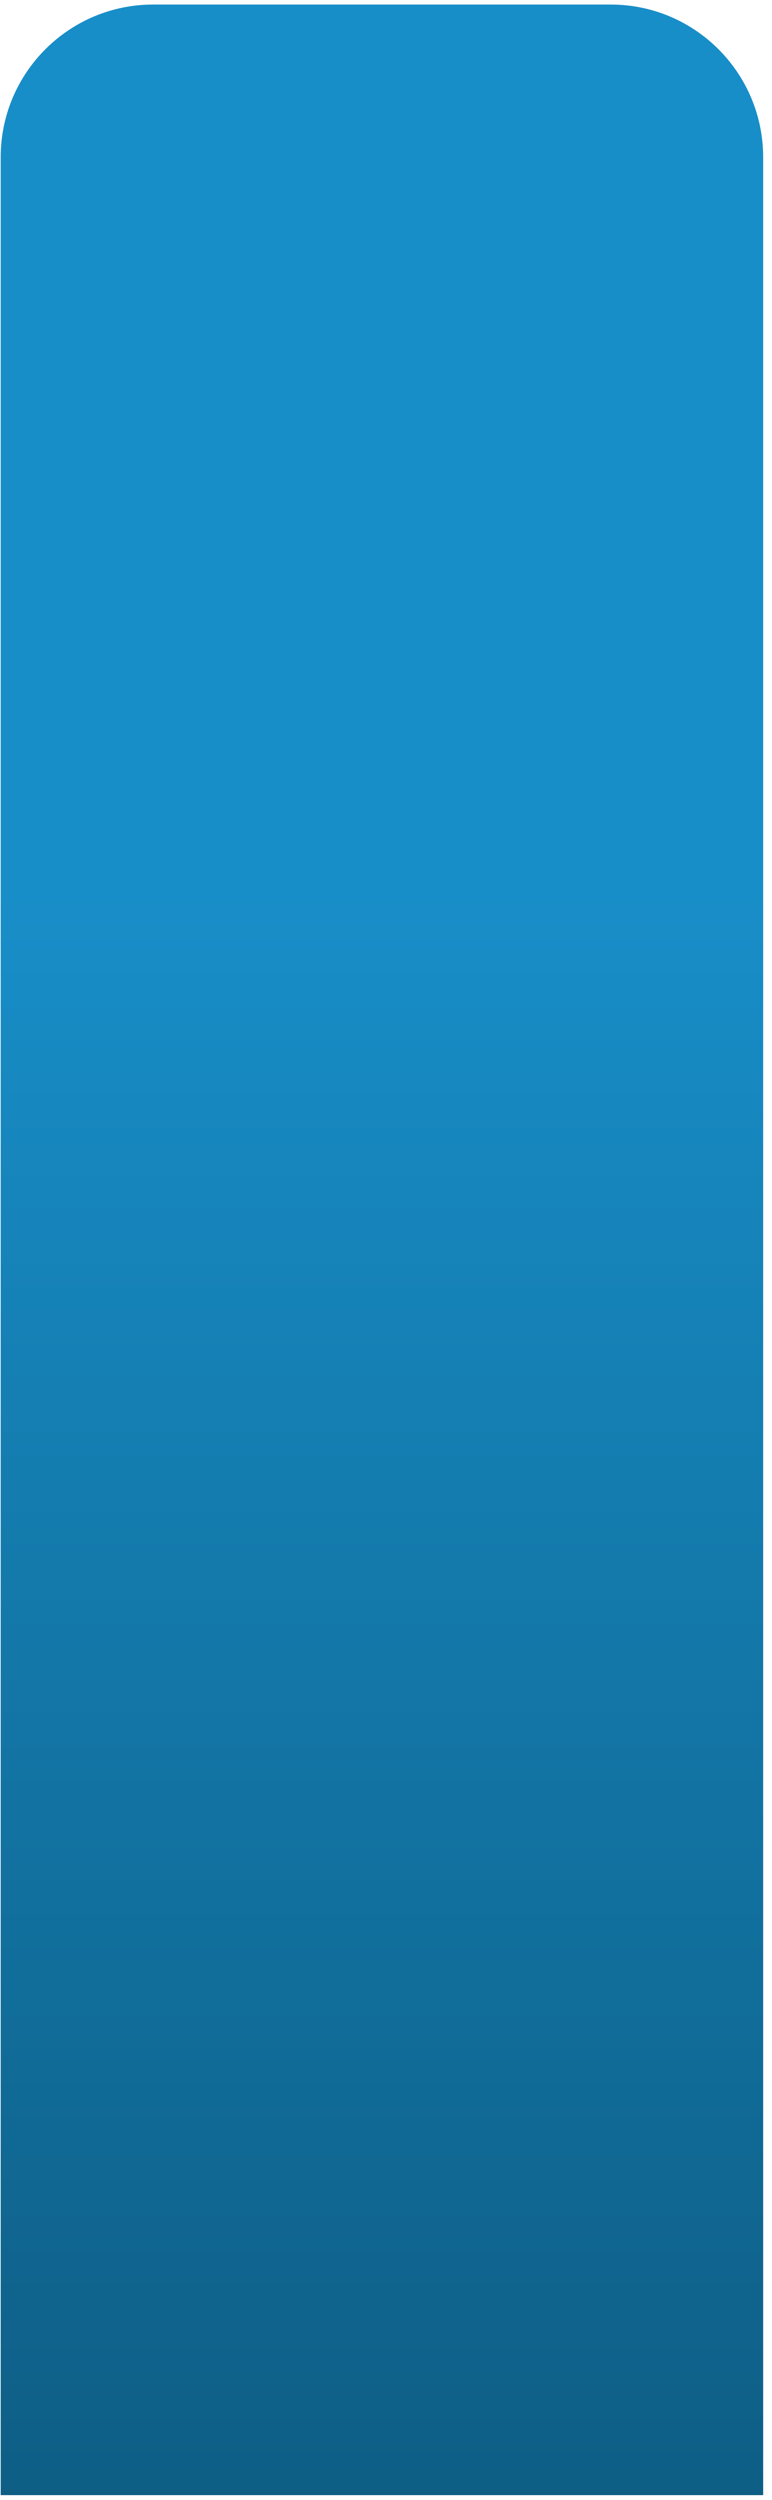 <svg xmlns="http://www.w3.org/2000/svg" width="81" height="262" viewBox="0 0 81 262" fill="none"><path id="azul3" d="M0.073 16.476C0.073 7.64 7.236 0.476 16.073 0.476H64.073C72.909 0.476 80.073 7.64 80.073 16.476V261.476H0.073V16.476Z" fill="url(#paint0_linear_205_1023)"></path><defs><linearGradient id="paint0_linear_205_1023" x1="40.073" y1="93.188" x2="40.073" y2="325.628" gradientUnits="userSpaceOnUse"><stop stop-color="#188EC8"></stop><stop offset="1" stop-color="#0A4C6C"></stop></linearGradient></defs></svg>